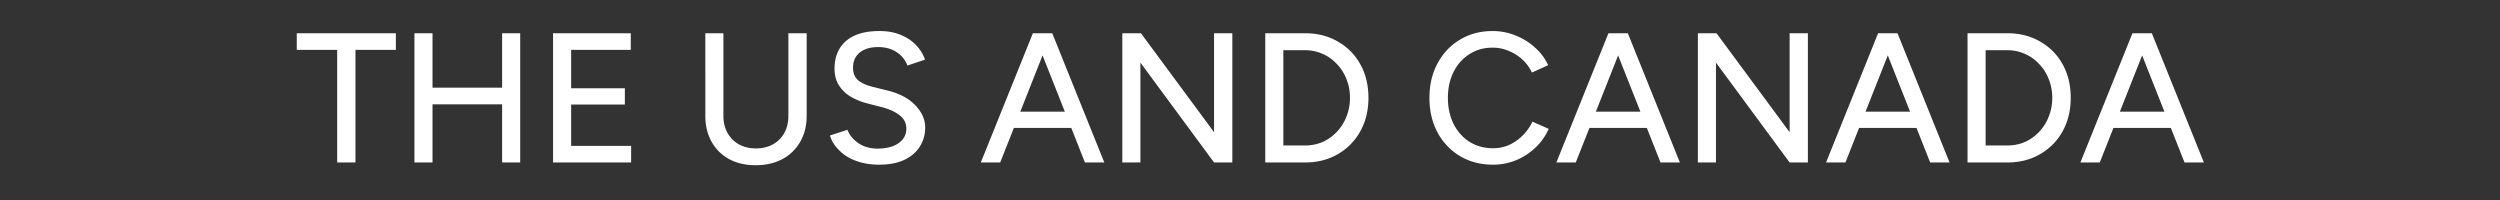 <svg width="300" height="24" viewBox="0 0 300 24" fill="none" xmlns="http://www.w3.org/2000/svg"><rect x="0" y="0" width="300" height="24" fill="#333333" stroke="none"/><path d="M40.461 19.494V5.983h-4.85V3.989h11.894v1.994h-4.85v13.511H40.46zm19.793 0V3.99h2.17v15.505h-2.17zm-10.522 0V3.99h2.171v15.505h-2.17zm1.817-6.977v-1.994h9.391v1.994H51.55zm14.818 6.977V3.99h9.325v1.994h-7.155v4.607h6.446v1.949h-6.446v4.962h7.199v1.993h-9.37zm24.297.332c-1.196 0-2.252-.243-3.167-.73a5.382 5.382 0 01-2.104-2.083c-.502-.9-.753-1.934-.753-3.1V3.988h2.17v9.923c0 .768.163 1.447.488 2.038.34.59.797 1.049 1.373 1.373.59.325 1.27.488 2.038.488.768 0 1.447-.163 2.037-.488a3.414 3.414 0 001.374-1.373c.325-.59.487-1.27.487-2.038V3.99H96.8v9.923c0 1.167-.258 2.2-.775 3.101a5.308 5.308 0 01-2.149 2.082c-.915.488-1.986.731-3.212.731zm14.842-.066a8.29 8.29 0 01-2.259-.288 6.538 6.538 0 01-1.75-.775 5.625 5.625 0 01-1.218-1.13 3.843 3.843 0 01-.687-1.307l2.104-.686c.222.605.643 1.13 1.263 1.572.62.443 1.381.672 2.281.687 1.093 0 1.95-.214 2.57-.642.635-.444.952-1.027.952-1.75 0-.665-.273-1.204-.819-1.617-.547-.428-1.27-.753-2.171-.975l-1.794-.465a7.64 7.64 0 01-1.949-.82 4.15 4.15 0 01-1.374-1.35c-.339-.547-.509-1.204-.509-1.972 0-1.418.458-2.525 1.373-3.323.931-.797 2.267-1.196 4.009-1.196 1.005 0 1.876.163 2.614.488.738.31 1.344.723 1.816 1.24a4.571 4.571 0 011.041 1.705l-2.104.71a3.241 3.241 0 00-1.284-1.596c-.606-.413-1.352-.62-2.238-.62-.93 0-1.668.222-2.215.665-.531.443-.797 1.048-.797 1.816 0 .65.207 1.152.62 1.506.428.34.997.598 1.706.776l1.794.443c1.447.354 2.562.945 3.345 1.772.797.812 1.196 1.705 1.196 2.68 0 .841-.214 1.602-.643 2.281-.413.665-1.033 1.196-1.86 1.595-.813.384-1.817.576-3.013.576zm24.685-.266L124.056 3.99h2.215l6.246 15.505h-2.326zm-12.492 0l6.246-15.505h2.215l-6.136 15.505h-2.325zm2.946-4.142v-1.95h8.926v1.95h-8.926zm14.032 4.142V3.99h2.237l8.772 11.872V3.99h2.193v15.505h-2.193l-8.838-11.983v11.983h-2.171zm17.154 0V3.99h4.784c1.477 0 2.784.332 3.921.997a6.948 6.948 0 012.702 2.724c.65 1.167.975 2.51.975 4.032 0 1.506-.325 2.842-.975 4.009a7.103 7.103 0 01-2.702 2.746c-1.137.665-2.444.997-3.921.997h-4.784zm2.17-2.038h2.614c.753 0 1.455-.14 2.104-.42a5.38 5.38 0 001.706-1.219 5.535 5.535 0 001.152-1.838c.28-.694.421-1.44.421-2.237 0-.798-.141-1.544-.421-2.238a5.296 5.296 0 00-1.152-1.816 4.955 4.955 0 00-1.706-1.218 5.021 5.021 0 00-2.104-.443h-2.614v11.43zm25.153 2.304c-1.477 0-2.791-.34-3.943-1.019a7.337 7.337 0 01-2.702-2.835c-.65-1.211-.975-2.6-.975-4.164 0-1.566.325-2.946.975-4.143.65-1.21 1.543-2.155 2.68-2.835 1.137-.694 2.444-1.04 3.921-1.04.96 0 1.875.176 2.746.53.872.34 1.647.82 2.326 1.44a6.204 6.204 0 011.595 2.127l-1.949.886a4.881 4.881 0 00-1.152-1.573 5.534 5.534 0 00-1.661-1.04 4.93 4.93 0 00-1.905-.377c-1.034 0-1.957.258-2.769.775s-1.447 1.226-1.905 2.126c-.458.901-.687 1.942-.687 3.124 0 1.18.229 2.23.687 3.145.473.915 1.115 1.632 1.927 2.148.827.503 1.765.754 2.813.754a4.74 4.74 0 001.927-.4 5.583 5.583 0 001.617-1.129 5.95 5.95 0 001.174-1.661l1.949.864a6.915 6.915 0 01-1.572 2.237 7.593 7.593 0 01-2.348 1.528 7.276 7.276 0 01-2.769.532zm20.105-.266L193.124 3.99h2.215l6.246 15.505h-2.326zm-12.492 0l6.246-15.505h2.215l-6.136 15.505h-2.325zm2.946-4.142v-1.95h8.926v1.95h-8.926zm14.032 4.142V3.99h2.237l8.772 11.872V3.99h2.193v15.505h-2.193l-8.838-11.983v11.983h-2.171zm27.874 0L225.484 3.99h2.215l6.246 15.505h-2.326zm-12.492 0l6.246-15.505h2.215l-6.136 15.505h-2.325zm2.946-4.142v-1.95h8.926v1.95h-8.926zm14.032 4.142V3.99h4.785c1.476 0 2.783.332 3.92.997a6.95 6.95 0 012.703 2.724c.649 1.167.974 2.51.974 4.032 0 1.506-.325 2.842-.974 4.009a7.106 7.106 0 01-2.703 2.746c-1.137.665-2.444.997-3.92.997h-4.785zm2.171-2.038h2.614c.753 0 1.454-.14 2.104-.42a5.392 5.392 0 001.706-1.219 5.516 5.516 0 001.151-1.838c.281-.694.421-1.44.421-2.237 0-.798-.14-1.544-.421-2.238a5.279 5.279 0 00-1.151-1.816 4.964 4.964 0 00-1.706-1.218 5.025 5.025 0 00-2.104-.443h-2.614v11.43zm23.865 2.038L256.005 3.99h2.215l6.246 15.505h-2.325zm-12.493 0l6.246-15.505h2.215l-6.135 15.505h-2.326zm2.946-4.142v-1.95h8.926v1.95h-8.926z" fill="#fff"/></svg>